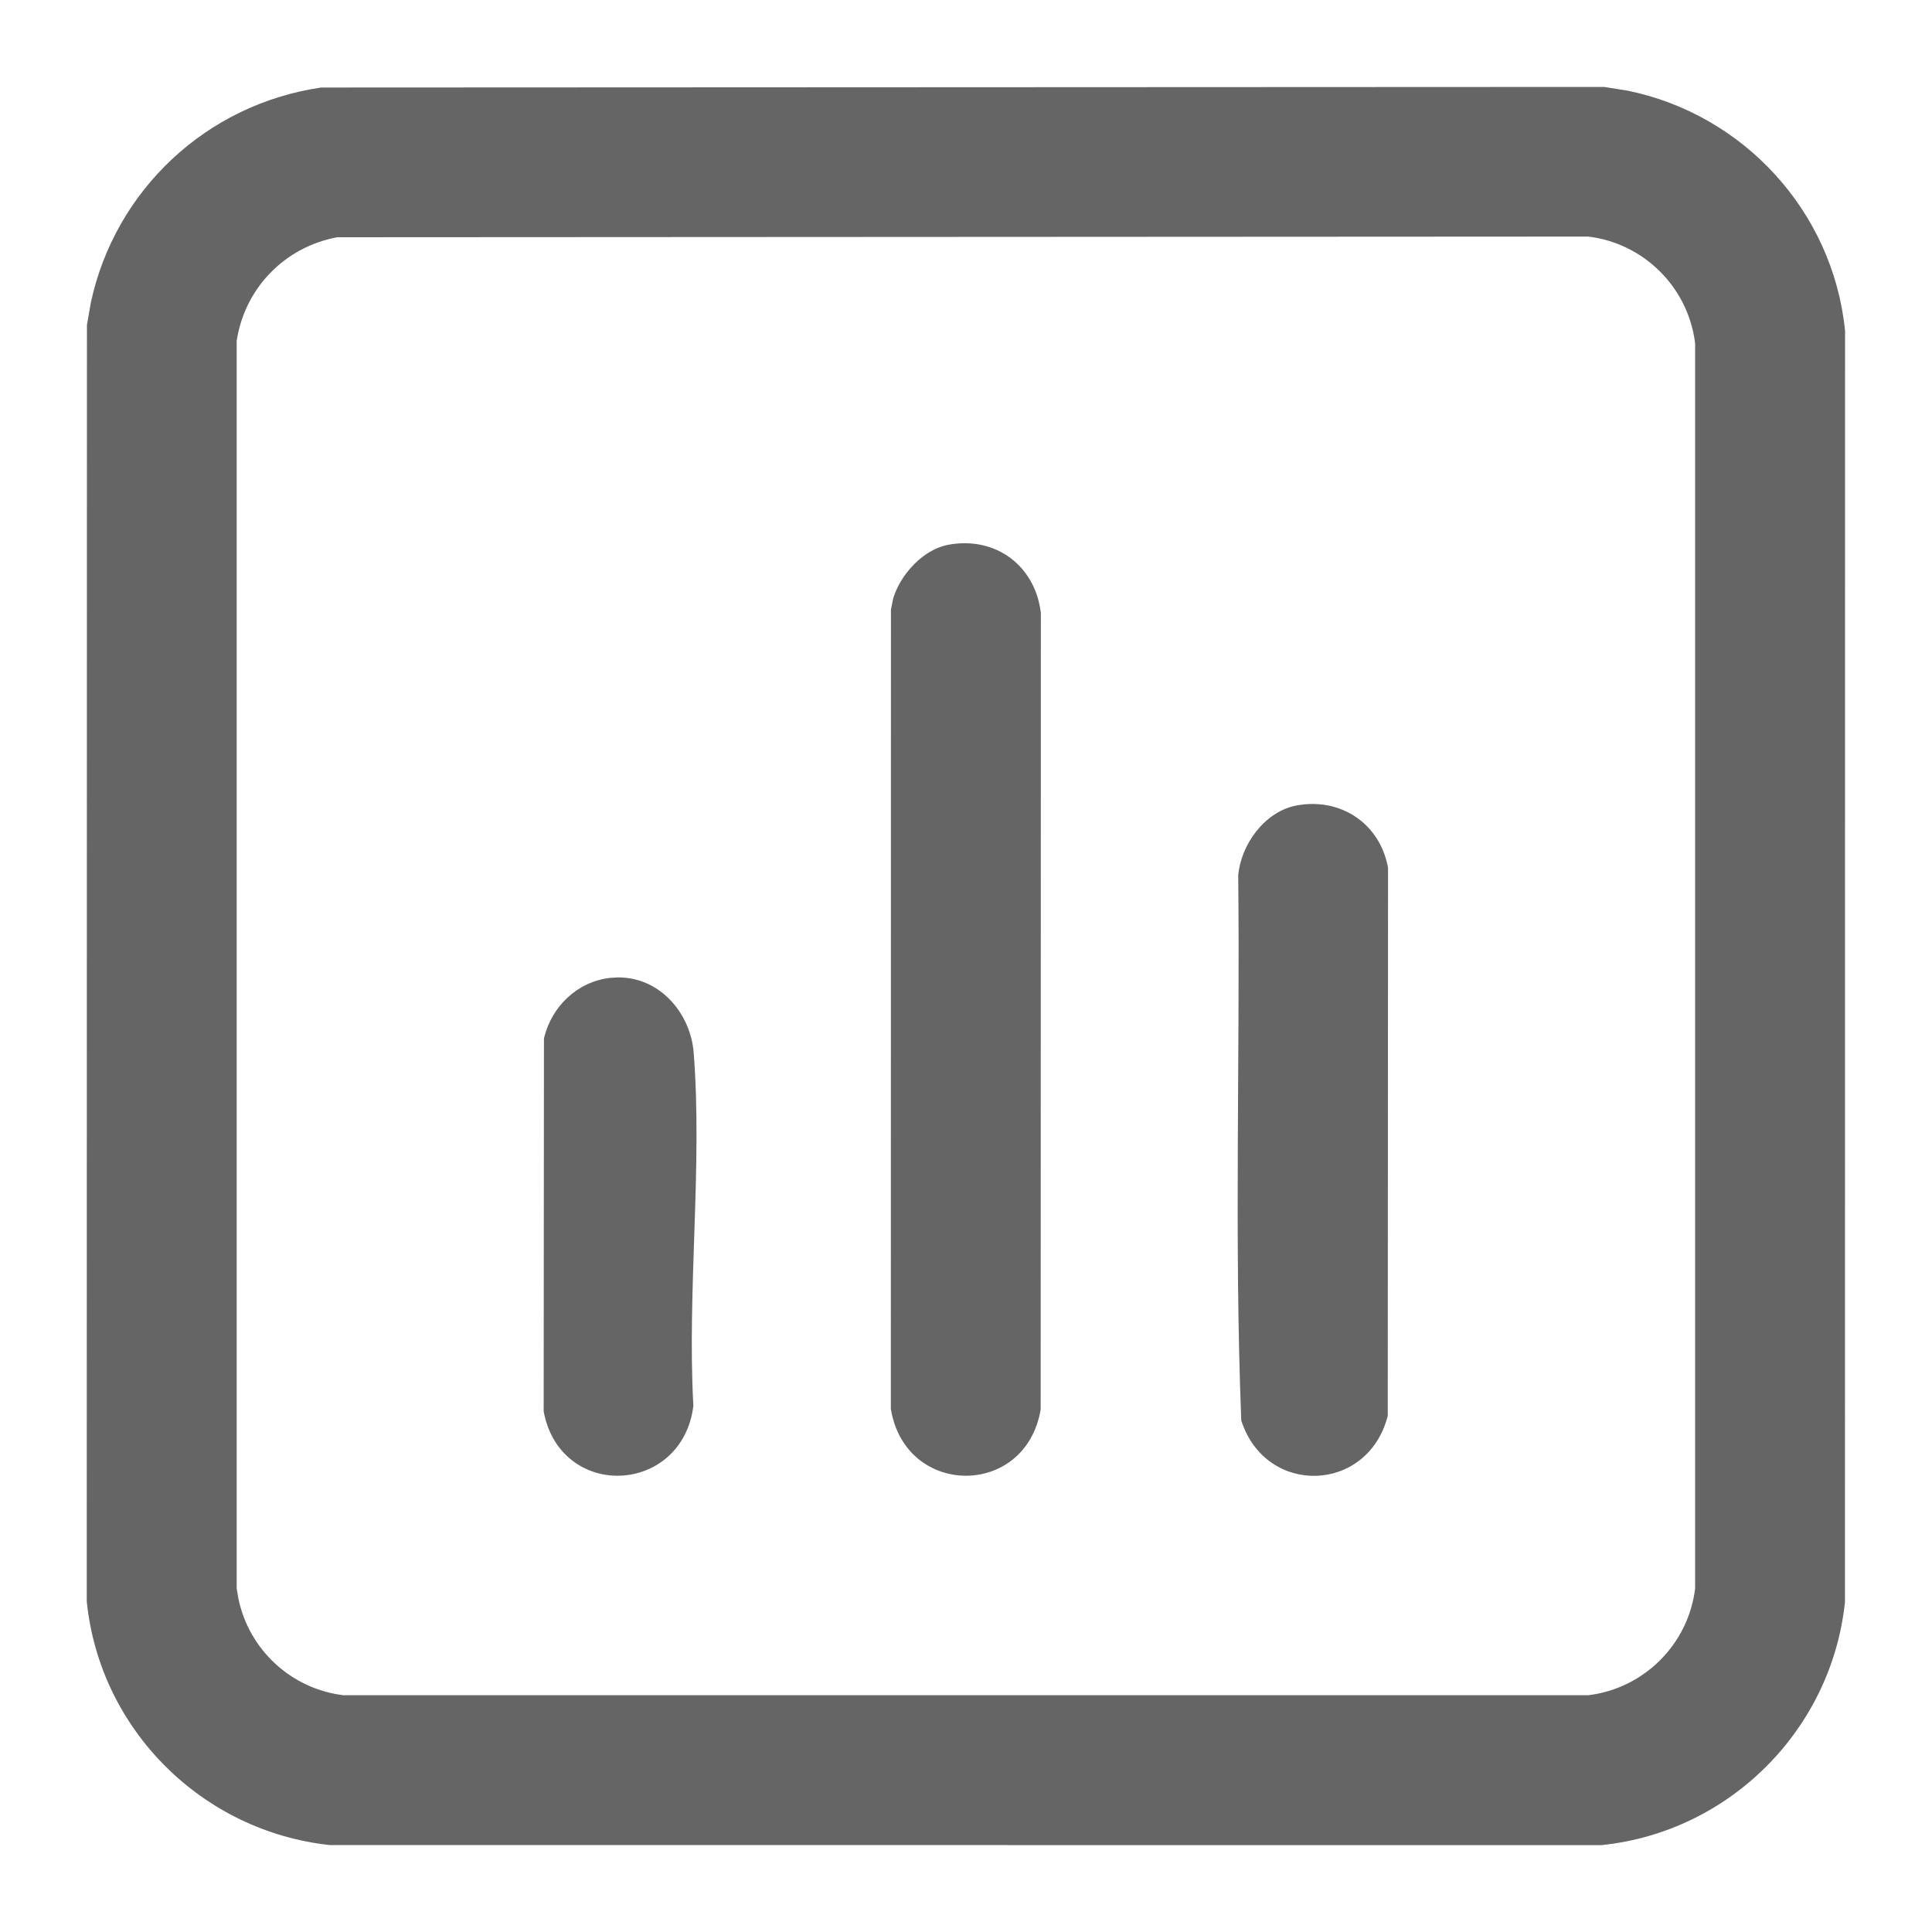 <svg

    xmlns="http://www.w3.org/2000/svg"
    width="20"
    height="20"
    viewBox="0 0 20 20"
    fill="none"
  >
    <path
      d="M16.851 0.939C18.046 1.184 18.97 2.182 19.099 3.413L19.1 3.424L19.099 16.586C18.959 17.907 17.905 18.962 16.584 19.1L16.573 19.101L3.413 19.1C2.094 18.957 1.037 17.909 0.899 16.586L0.898 16.575L0.9 3.364L0.941 3.129C1.192 1.971 2.132 1.082 3.319 0.907L3.326 0.906L16.608 0.9L16.851 0.939ZM3.491 2.456C2.949 2.556 2.533 2.982 2.45 3.53V16.442L2.468 16.549C2.577 17.077 3.014 17.484 3.556 17.549H16.441C17.02 17.479 17.479 17.02 17.548 16.442V3.556C17.478 2.977 17.019 2.518 16.441 2.449L3.491 2.456ZM13.423 8.338C13.877 8.254 14.283 8.523 14.368 8.978L14.369 8.987L14.366 14.655L14.363 14.668C14.152 15.456 13.113 15.489 12.854 14.718L12.849 14.704V14.69C12.776 12.824 12.838 10.935 12.818 9.071V9.062C12.832 8.902 12.9 8.739 13.004 8.607C13.107 8.476 13.252 8.37 13.423 8.338ZM6.401 10.118C6.836 10.118 7.148 10.492 7.181 10.896C7.227 11.486 7.21 12.107 7.189 12.723C7.169 13.341 7.145 13.954 7.177 14.539L7.178 14.549L7.177 14.558C7.119 15.014 6.776 15.262 6.425 15.276C6.073 15.291 5.715 15.07 5.629 14.616L5.628 14.607L5.631 10.749L5.634 10.737C5.714 10.418 5.975 10.163 6.314 10.123H6.319L6.395 10.118H6.401ZM9.83 5.637C10.309 5.555 10.709 5.854 10.773 6.33L10.775 6.344L10.773 14.581L10.773 14.59C10.62 15.507 9.378 15.504 9.223 14.591L9.222 14.583L9.223 6.31L9.246 6.196C9.28 6.083 9.344 5.974 9.424 5.883C9.529 5.762 9.673 5.663 9.83 5.637Z"
      fill="#656565"
    />
  </svg>